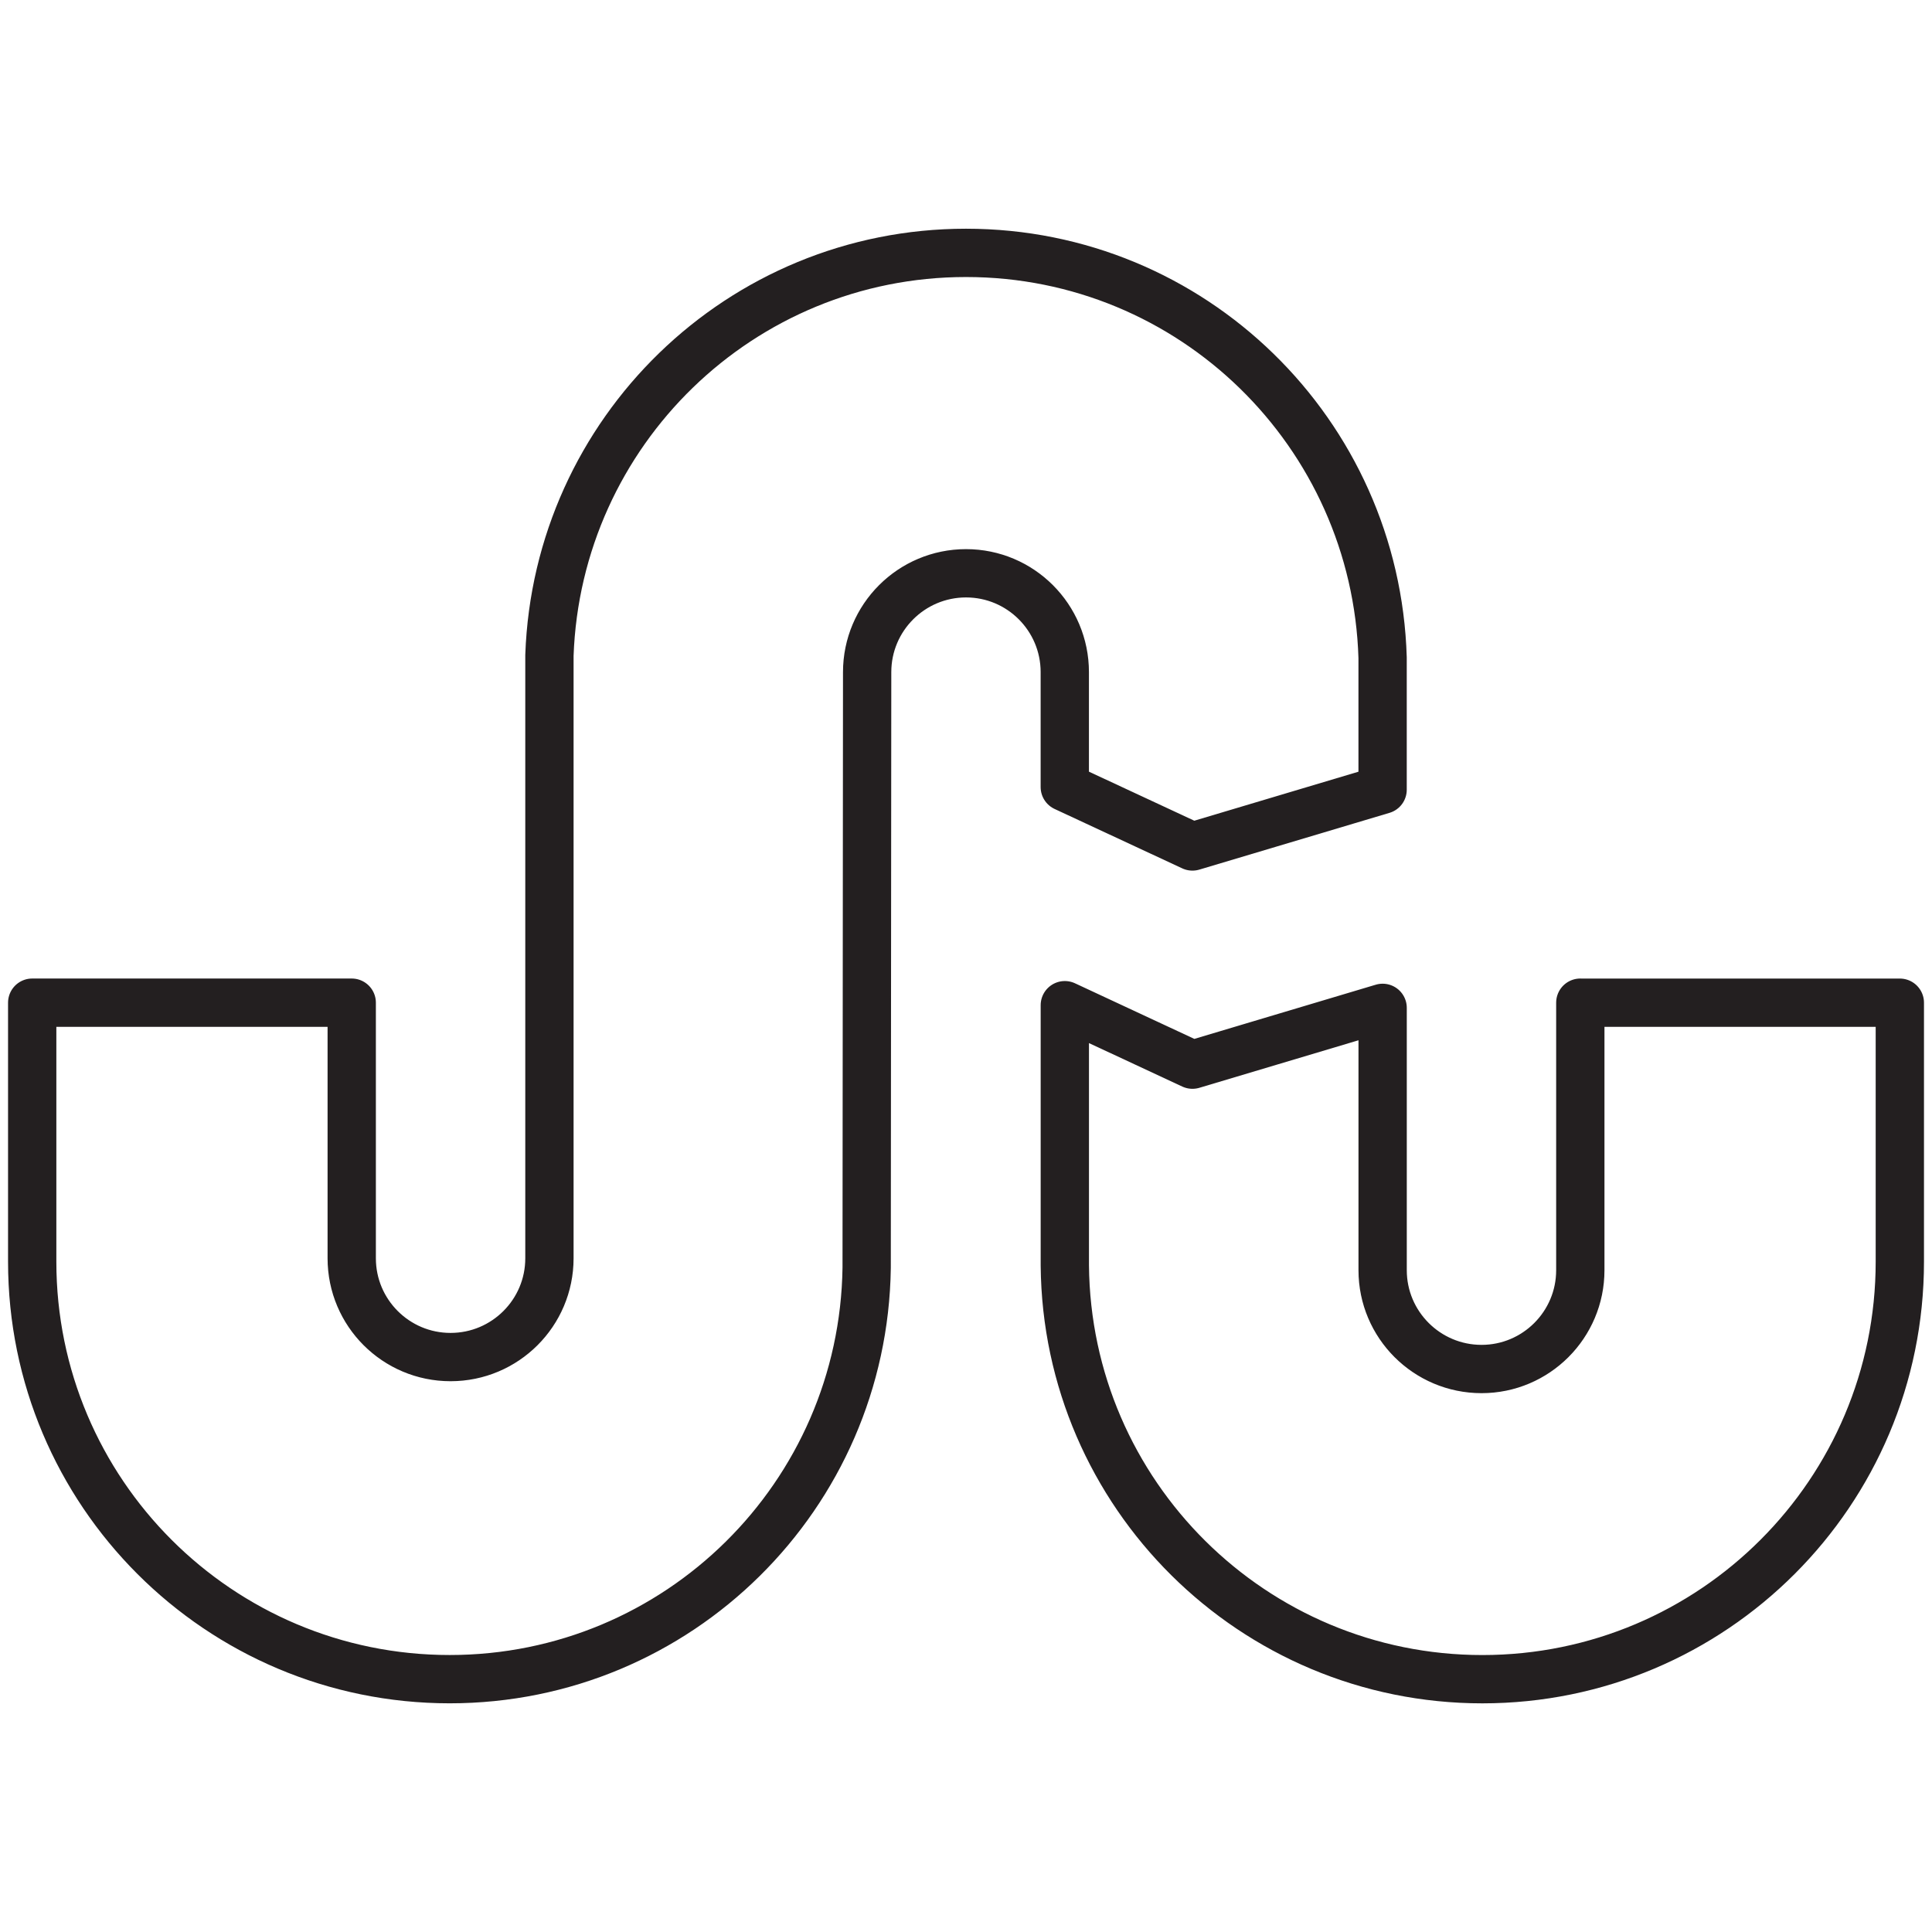 <?xml version="1.0" ?><!DOCTYPE svg  PUBLIC '-//W3C//DTD SVG 1.1//EN'  'http://www.w3.org/Graphics/SVG/1.1/DTD/svg11.dtd'><svg height="60px" id="Layer_1" style="enable-background:new 0 0 60 60;" version="1.1" viewBox="0 0 60 60" width="60px" xml:space="preserve" xmlns="http://www.w3.org/2000/svg" xmlns:xlink="http://www.w3.org/1999/xlink"><style type="text/css">
<![CDATA[
	.st0{fill:none;stroke:#231F20;stroke-width:1.5;stroke-linecap:round;stroke-linejoin:round;stroke-miterlimit:10;}
]]>
</style><g><path class="st0" d="M33.068,24.443l3.964,1.845l5.906-1.763v-4.099C42.729,13.449,37.03,7.853,30.001,7.853   c-7.004,0-12.691,5.555-12.938,12.498v18.726c0,1.694-1.375,3.068-3.071,3.068c-1.694,0-3.069-1.374-3.069-3.068v-7.938H1   c0,0,0,7.951,0,8.043c0,7.161,5.805,12.966,12.966,12.966c7.098,0,12.851-5.704,12.949-12.778l0.015-18.496   c0-1.696,1.377-3.07,3.071-3.07c1.693,0,3.067,1.374,3.067,3.07V24.443z M49.078,31.139v8.309c0,1.693-1.375,3.068-3.067,3.068   c-1.695,0-3.072-1.375-3.072-3.068v-8.148l-5.906,1.764l-3.964-1.847v8.083c0.063,7.105,5.845,12.849,12.967,12.849   c7.16,0,12.965-5.805,12.965-12.966c0-0.092,0-8.043,0-8.043H49.078z" id="icon"/></g></svg>